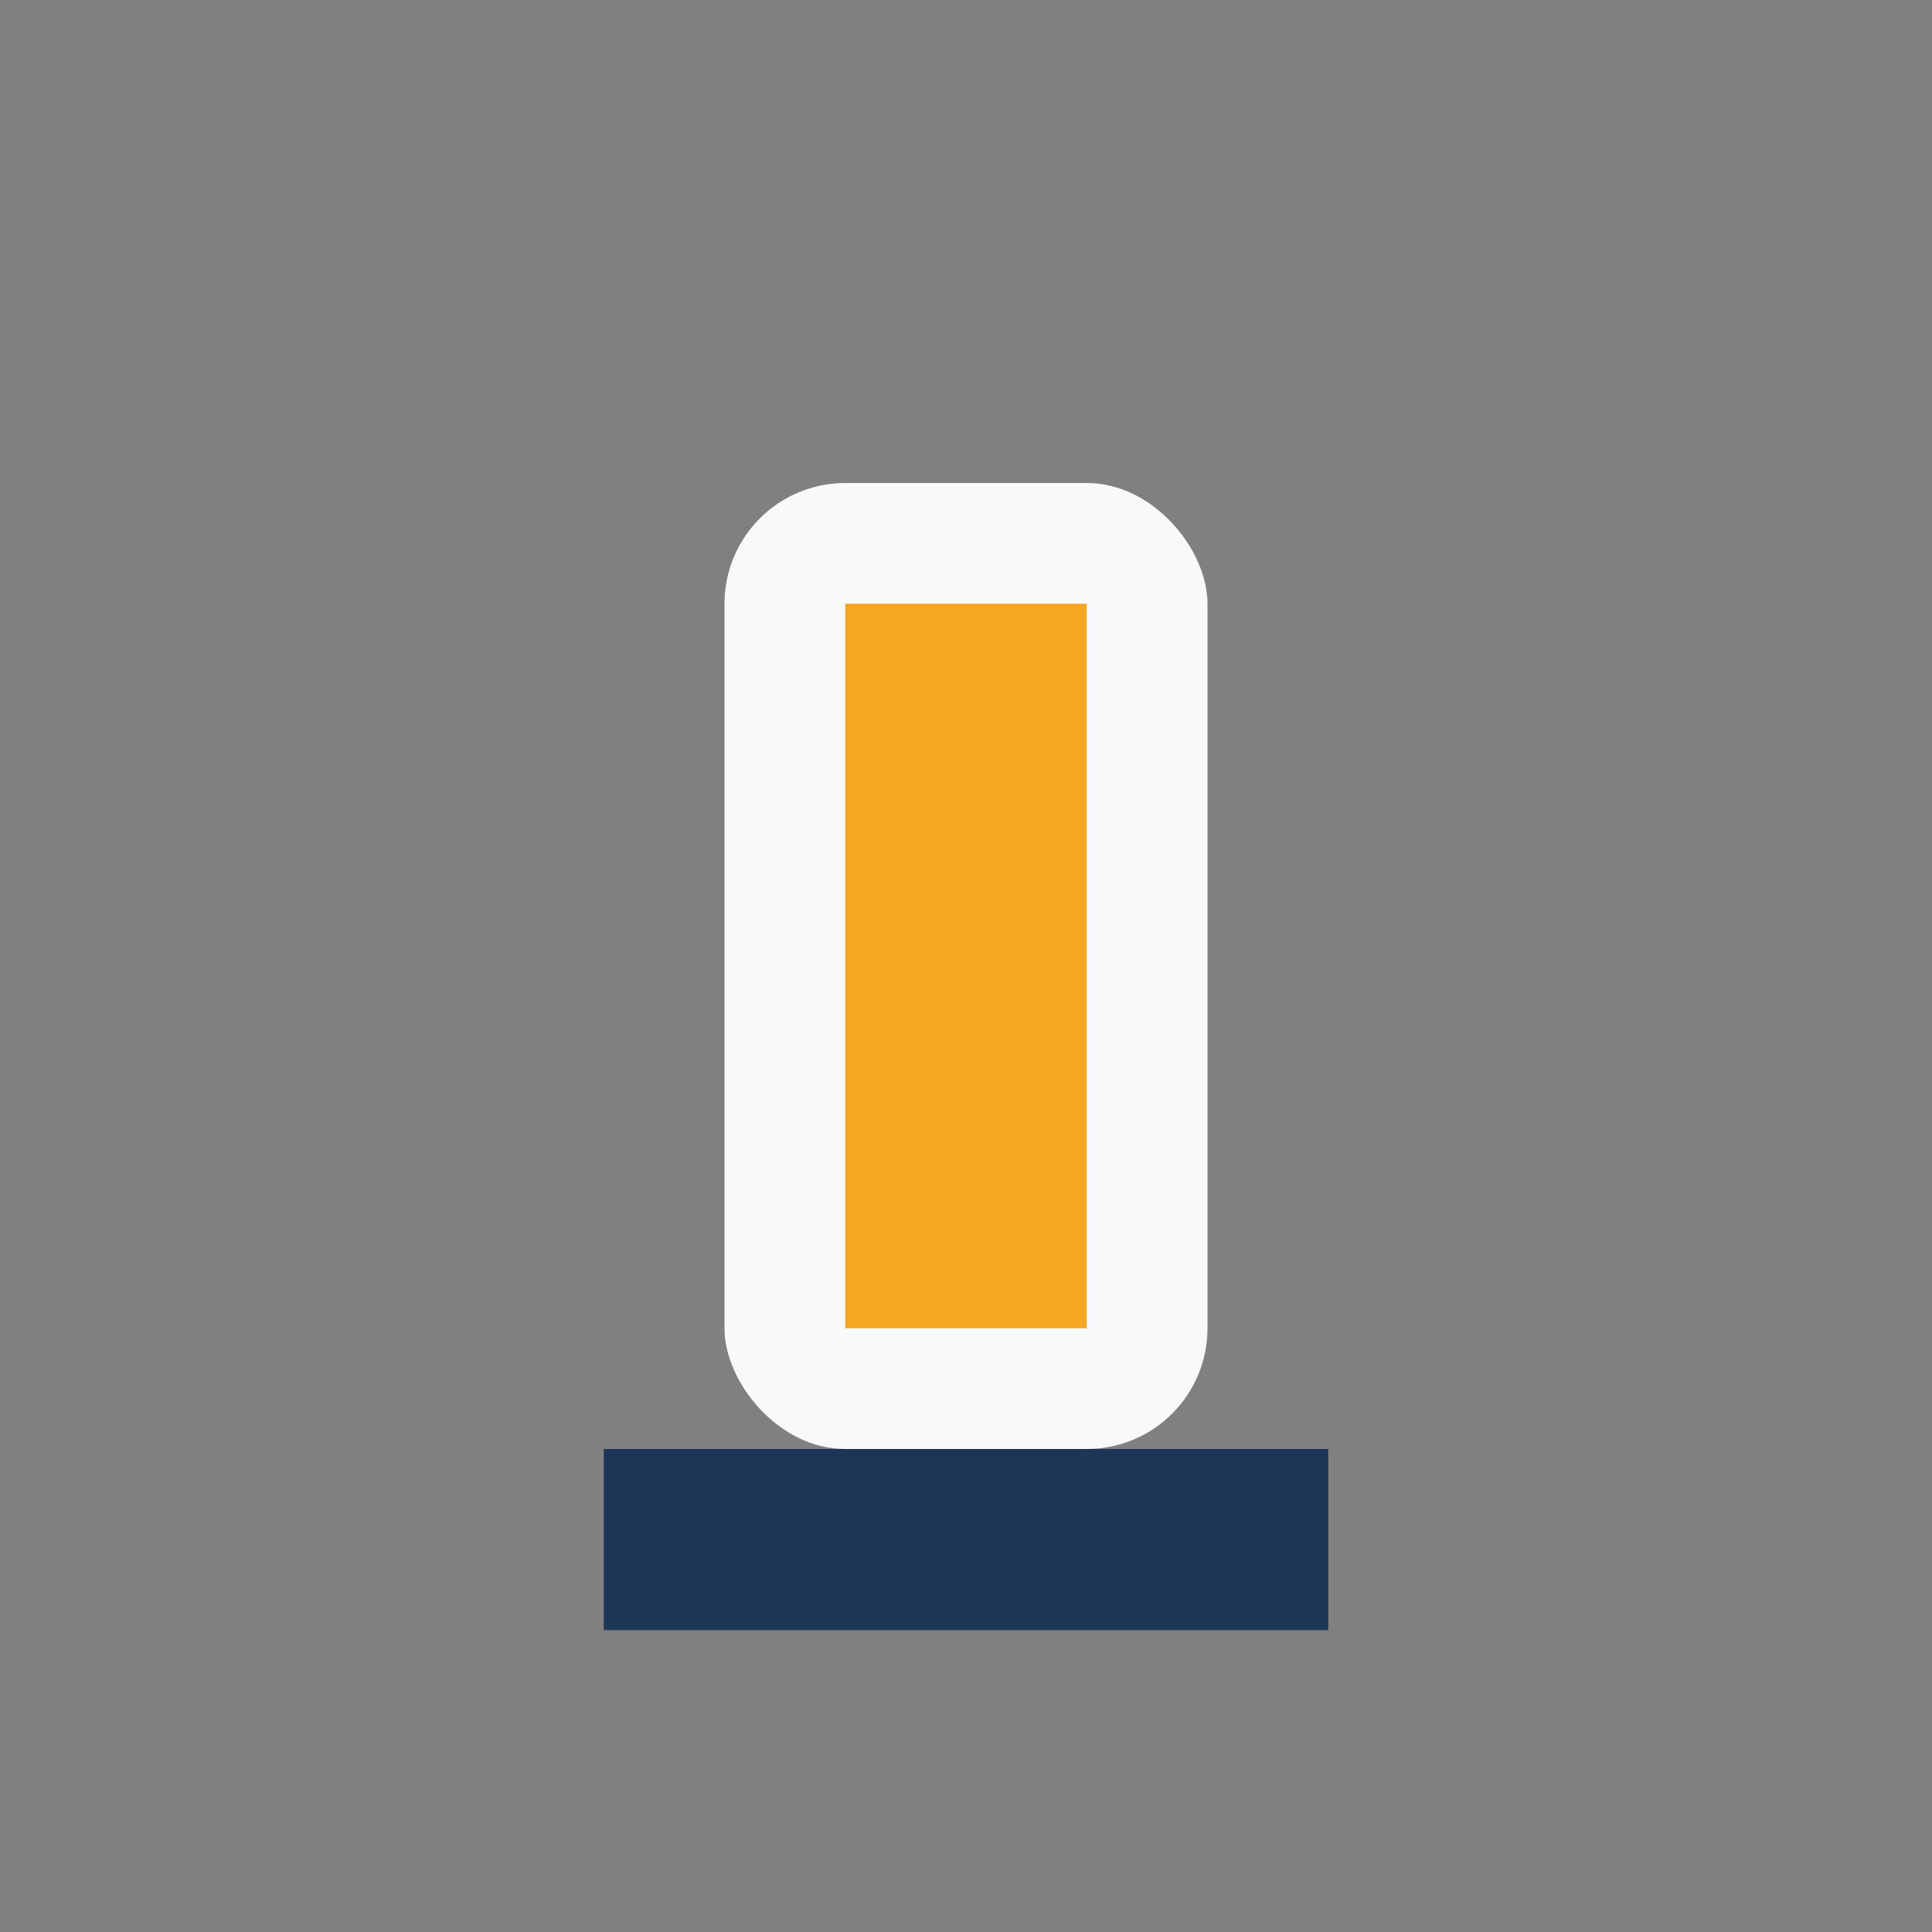 <?xml version="1.0" encoding="UTF-8"?>
<svg xmlns="http://www.w3.org/2000/svg" width="32" height="32" viewBox="0 0 32 32"><rect x="0" y="0" width="32" height="32" fill="#808080" stroke="none"/><rect x="12" y="8" width="8" height="16" rx="2" fill="#F7F9FB"/><rect x="14" y="10" width="4" height="12" fill="#F5A623"/><rect x="10" y="24" width="12" height="3" fill="#1D3557"/></svg>